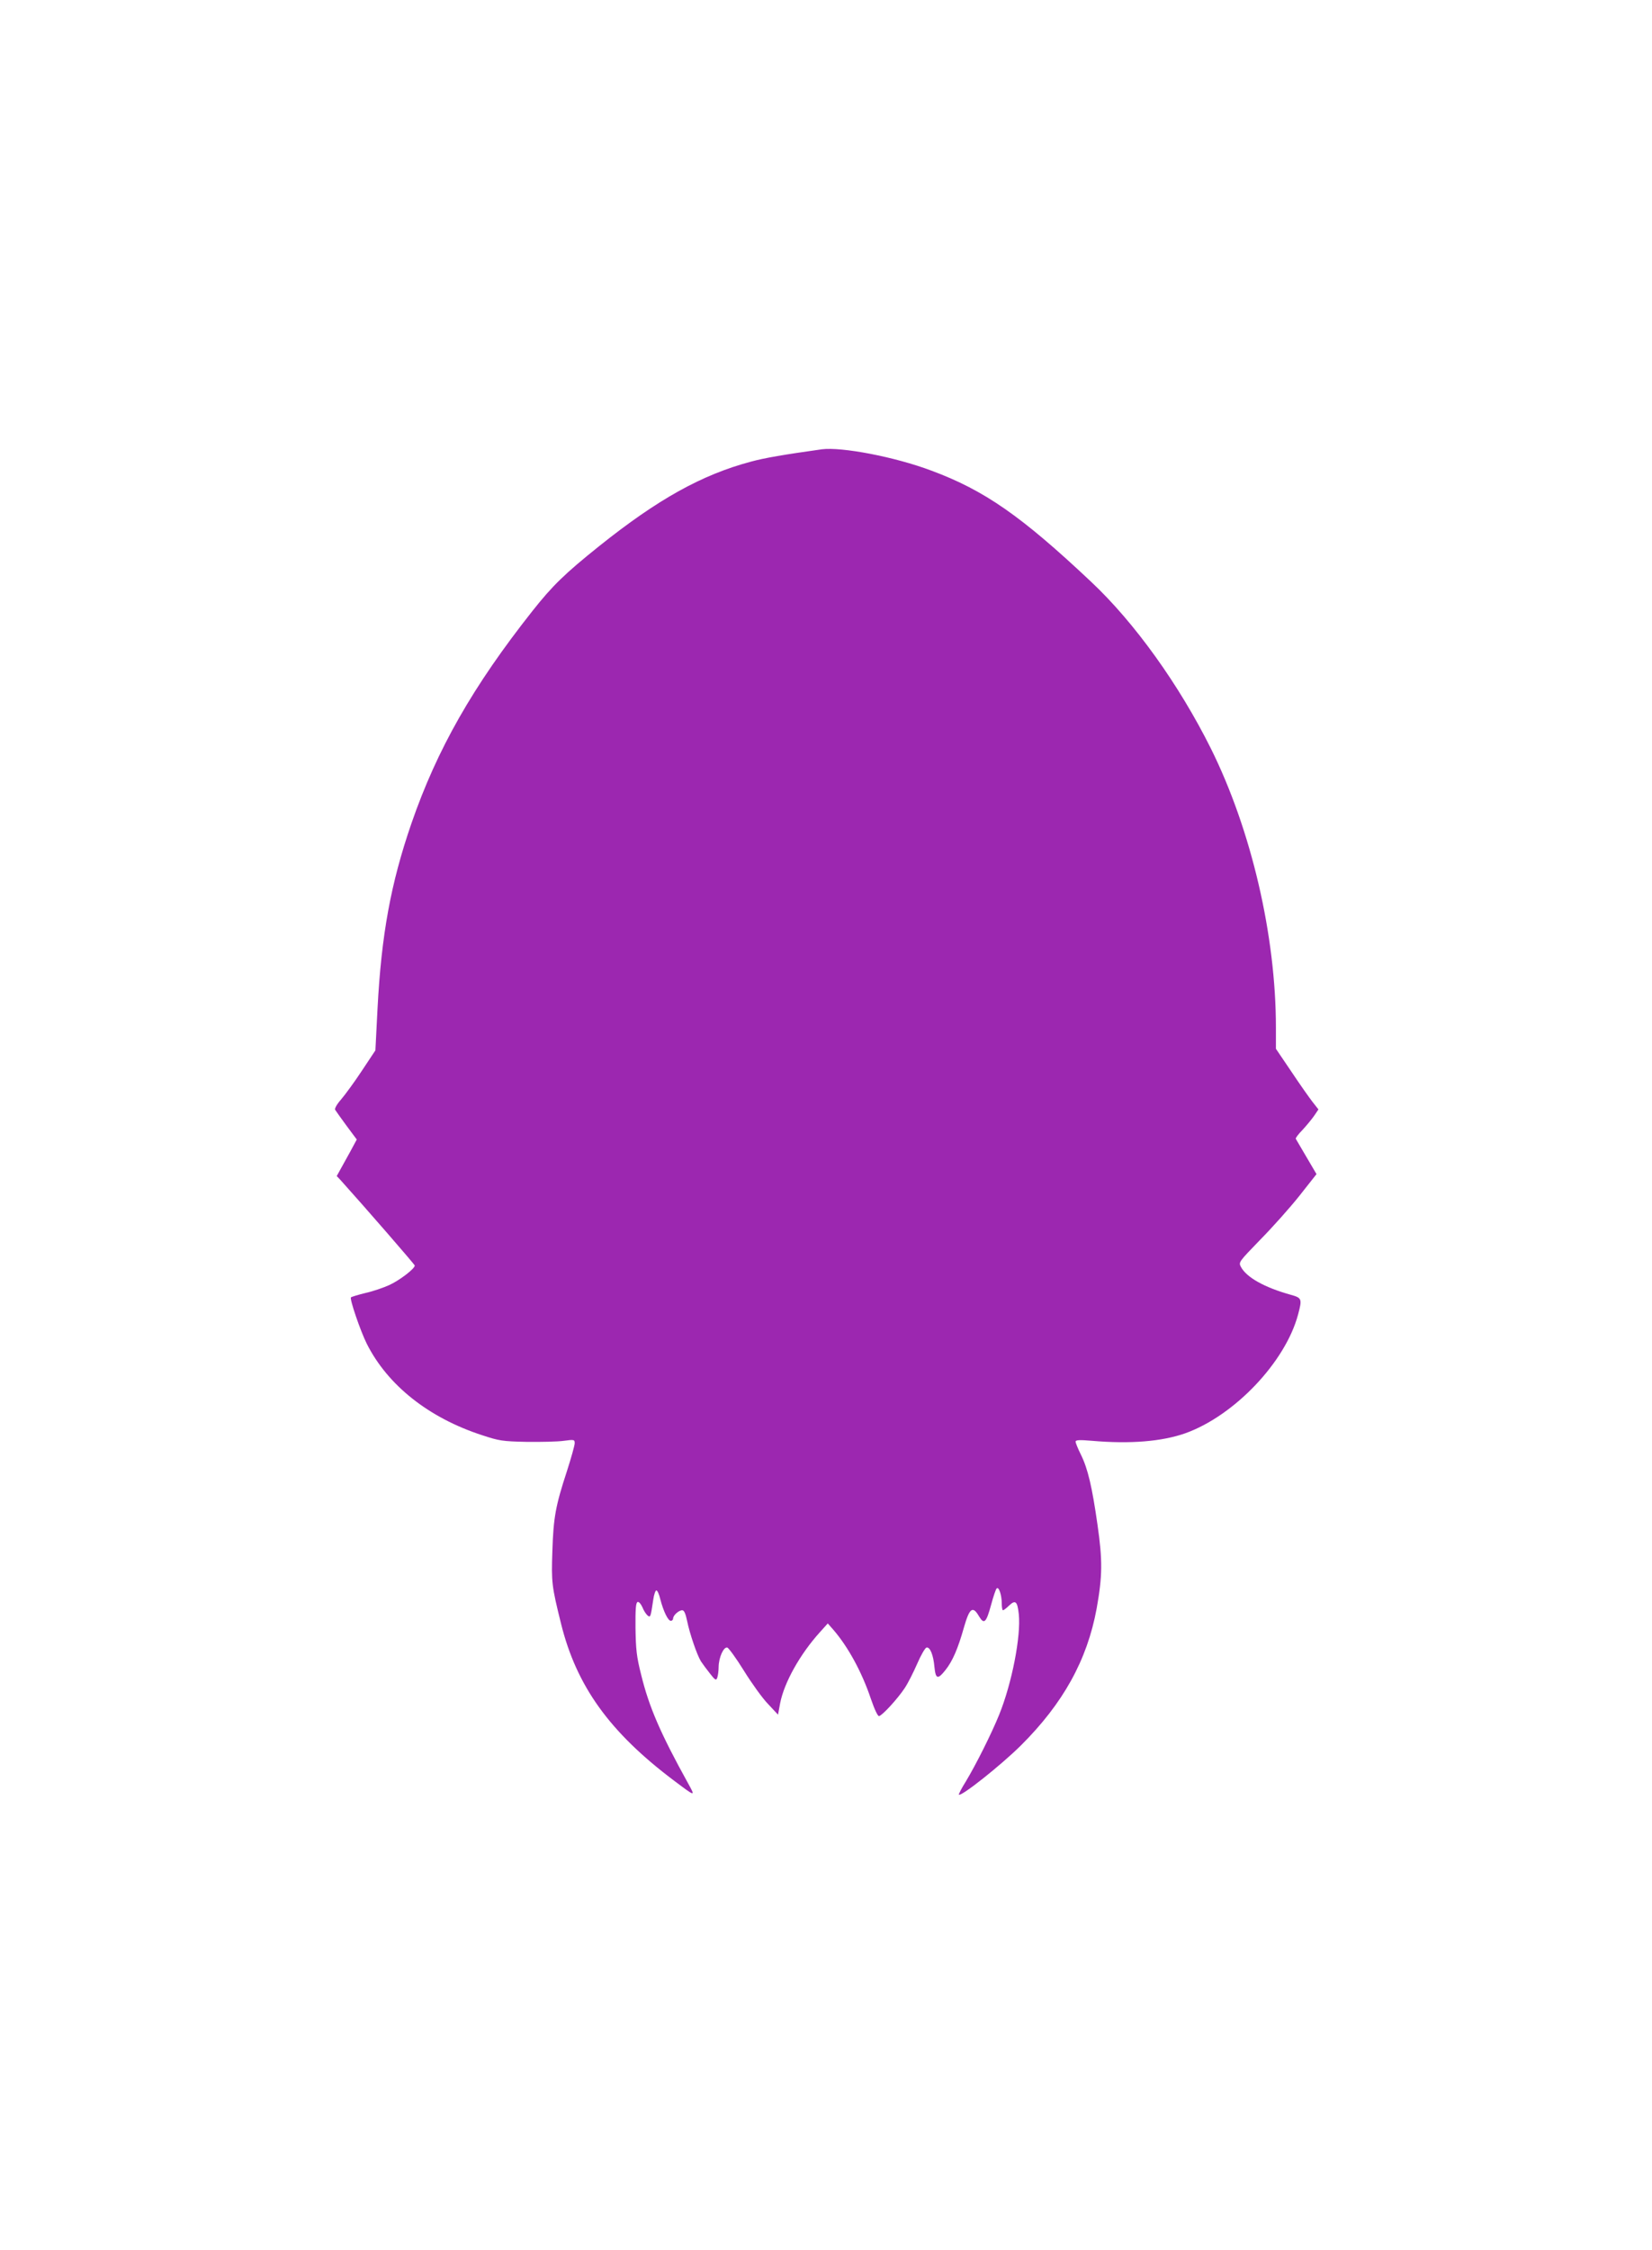 <?xml version="1.0" standalone="no"?>
<!DOCTYPE svg PUBLIC "-//W3C//DTD SVG 20010904//EN"
 "http://www.w3.org/TR/2001/REC-SVG-20010904/DTD/svg10.dtd">
<svg version="1.0" xmlns="http://www.w3.org/2000/svg"
 width="940pt" height="1280pt" viewBox="0 0 940 1280"
 preserveAspectRatio="xMidYMid meet">
<g transform="translate(0,1280) scale(0.1,-0.1)"
fill="#9c27b0" stroke="none">
<path d="M4675 10244 c-214 -30 -325 -49 -402 -70 -281 -75 -530 -214 -863
-480 -197 -158 -266 -225 -380 -369 -340 -430 -543 -787 -689 -1209 -117 -340
-171 -632 -193 -1056 l-12 -235 -77 -116 c-42 -64 -96 -137 -118 -163 -24 -27
-38 -52 -34 -59 4 -7 33 -47 65 -91 l58 -78 -36 -67 c-20 -36 -46 -83 -57
-103 l-21 -38 21 -22 c143 -159 423 -481 423 -487 0 -18 -86 -84 -145 -111
-33 -15 -94 -36 -135 -45 -41 -10 -78 -21 -83 -25 -9 -8 54 -192 90 -264 119
-236 352 -421 656 -520 97 -32 115 -35 253 -38 82 -1 177 1 212 6 59 8 62 7
62 -14 0 -12 -20 -83 -44 -158 -65 -198 -77 -265 -83 -455 -6 -179 -4 -198 49
-412 88 -356 276 -618 643 -894 124 -93 123 -93 80 -15 -156 282 -222 433
-267 618 -26 103 -30 142 -32 265 -1 108 2 145 12 148 7 3 18 -10 27 -29 7
-19 21 -40 29 -47 17 -14 18 -12 33 89 4 30 13 54 18 53 6 -1 16 -23 22 -50
18 -69 44 -123 60 -123 7 0 13 6 13 13 0 18 32 47 52 47 11 0 19 -19 28 -62
15 -73 56 -192 78 -228 9 -14 32 -45 51 -69 30 -39 36 -42 42 -25 4 10 8 39 8
62 1 54 28 114 49 110 8 -2 51 -61 95 -132 44 -71 105 -156 137 -189 l57 -61
12 65 c23 118 113 279 226 404 l45 50 31 -35 c84 -97 163 -241 214 -393 22
-64 40 -101 47 -99 19 4 105 98 145 158 19 28 51 92 72 140 21 49 45 90 53 92
20 4 39 -42 45 -111 7 -69 19 -72 62 -18 41 51 72 123 106 244 32 111 50 124
86 62 29 -48 41 -35 69 68 12 45 26 86 31 91 12 13 29 -37 29 -85 0 -21 3 -39
7 -39 4 0 20 12 35 27 36 34 47 24 55 -49 13 -125 -39 -393 -112 -573 -43
-106 -131 -282 -190 -380 -24 -38 -41 -72 -39 -74 12 -13 239 167 353 280 240
239 377 485 431 779 33 184 34 273 5 475 -31 218 -55 320 -95 401 -17 34 -30
67 -30 73 0 10 23 11 93 5 218 -19 399 -4 532 43 279 100 569 405 641 675 24
90 22 95 -43 113 -147 41 -250 98 -282 158 -14 27 -13 28 110 155 69 70 169
182 223 250 l97 123 -57 97 c-31 53 -59 100 -61 104 -2 4 15 27 38 50 22 24
52 60 66 80 l25 37 -33 42 c-18 23 -73 101 -121 173 l-88 130 0 121 c0 523
-140 1124 -370 1587 -181 363 -434 716 -681 948 -398 375 -608 521 -910 633
-207 78 -511 136 -624 121z"/>
</g>
</svg>
